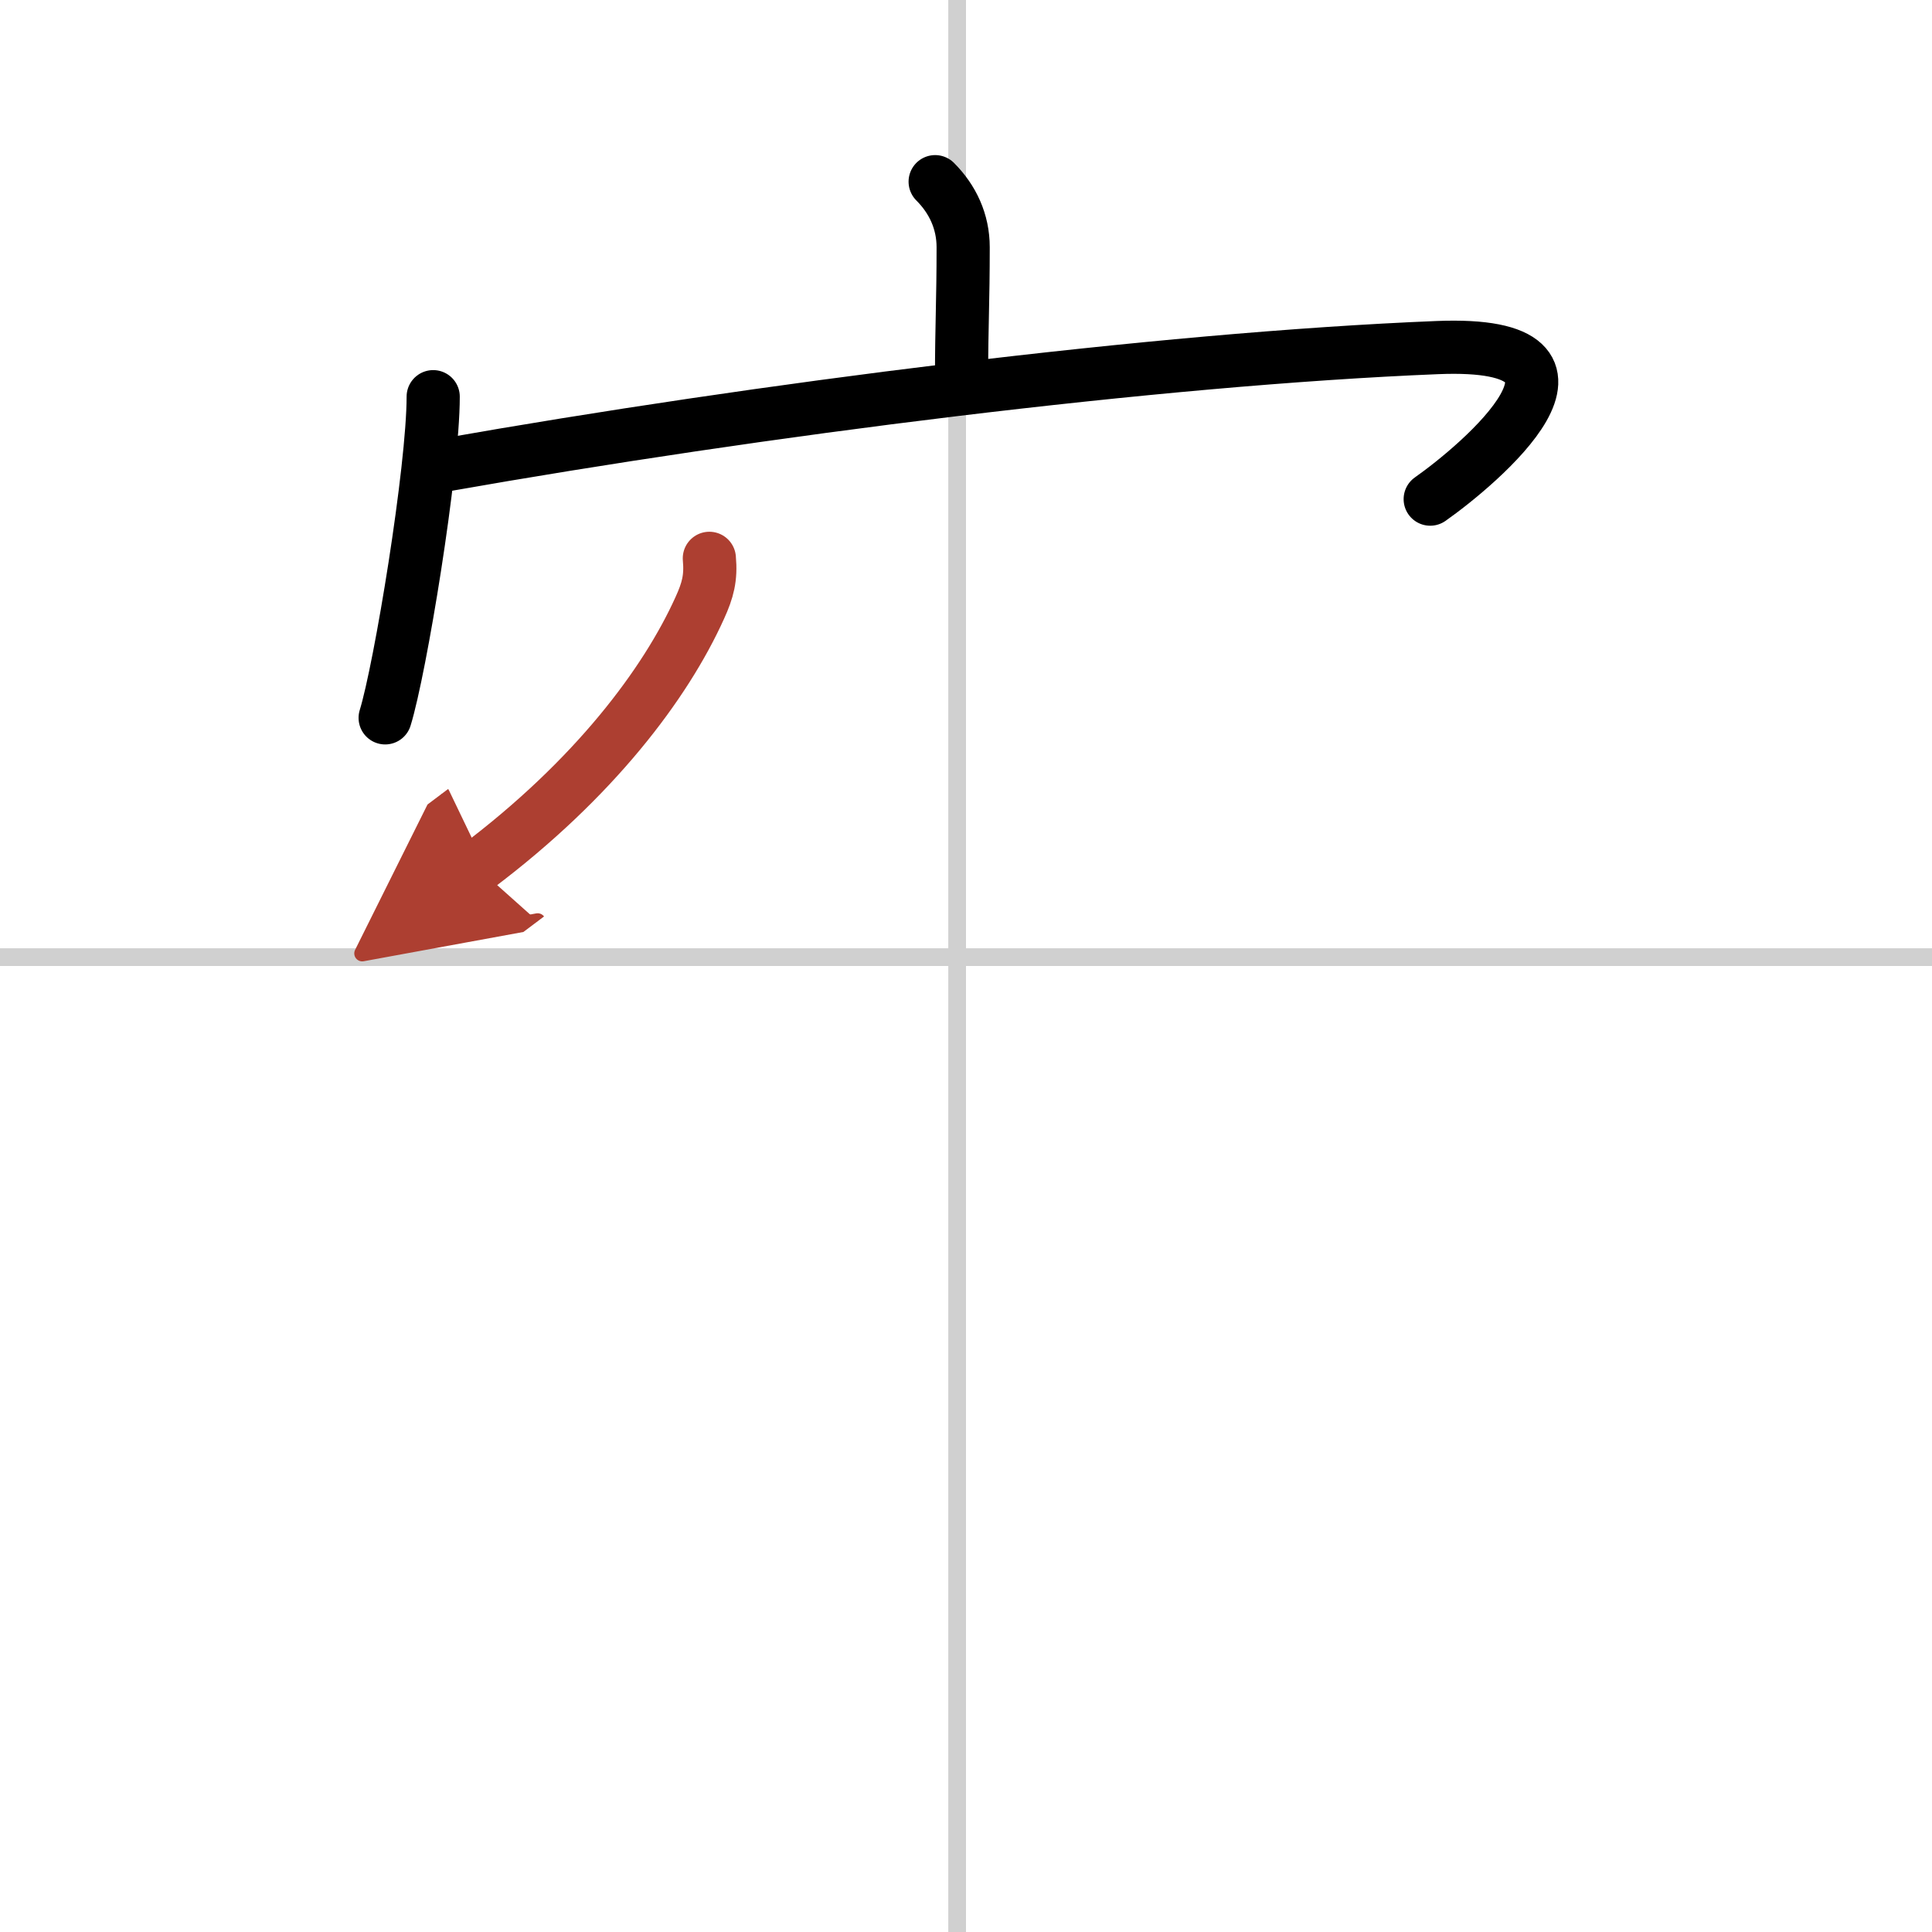 <svg width="400" height="400" viewBox="0 0 109 109" xmlns="http://www.w3.org/2000/svg"><defs><marker id="a" markerWidth="4" orient="auto" refX="1" refY="5" viewBox="0 0 10 10"><polyline points="0 0 10 5 0 10 1 5" fill="#ad3f31" stroke="#ad3f31"/></marker></defs><g fill="none" stroke="#000" stroke-linecap="round" stroke-linejoin="round" stroke-width="3"><rect width="100%" height="100%" fill="#fff" stroke="#fff"/><line x1="54" x2="54" y2="109" stroke="#d0d0d0" stroke-width="1"/><line x2="109" y1="54" y2="54" stroke="#d0d0d0" stroke-width="1"/><path d="m52.76 10.25c0.99 0.99 1.58 2.25 1.58 3.7 0 3.05-0.09 4.49-0.09 7.27"/><path d="m24.44 22.38c0 4.1-1.86 15.38-2.71 18.12"/><path d="m25.07 26.24c17.68-3.12 40.18-5.99 56.02-6.63 10.79-0.44 2.29 6.66-0.4 8.55"/><path d="m40.02 31.5c0.1 1.1-0.08 1.79-0.54 2.8-1.93 4.27-5.95 9.64-12.57 14.62" marker-end="url(#a)" stroke="#ad3f31"/></g></svg>
